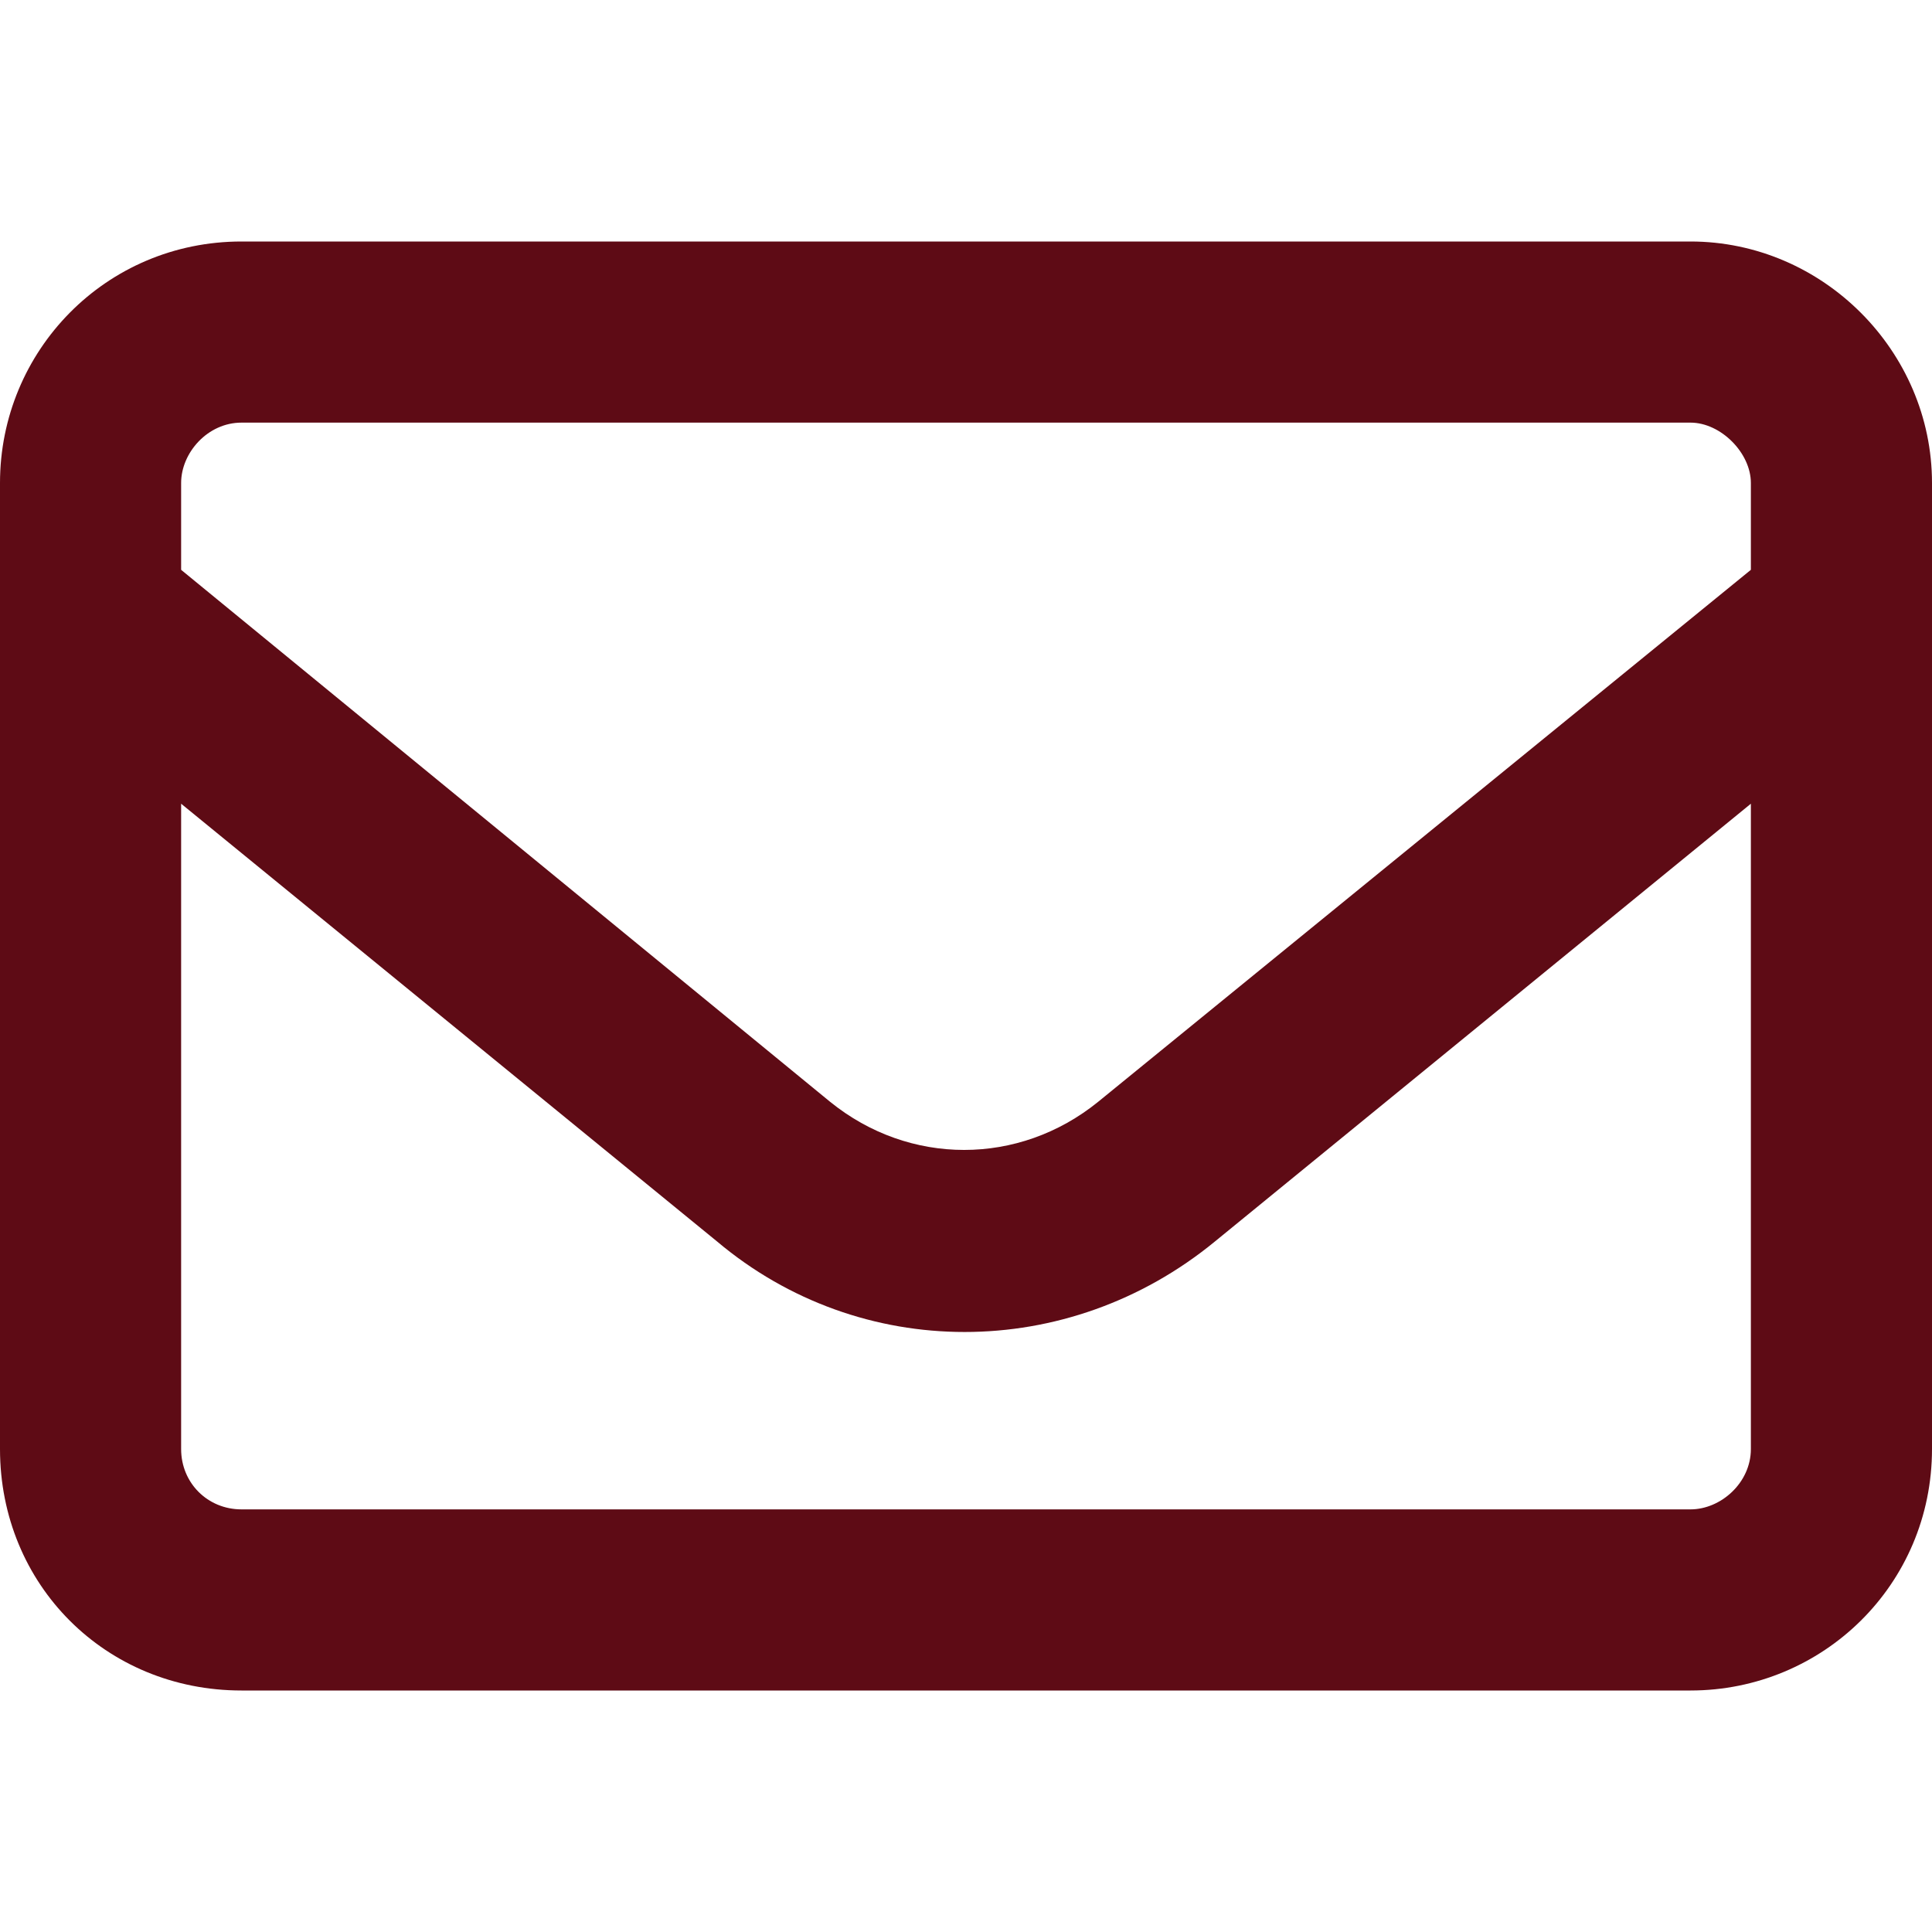 <svg xmlns="http://www.w3.org/2000/svg" width="16" height="16" viewBox="0 0 16 16" fill="none"><path d="M2 3.5C1.719 3.5 1.5 3.75 1.5 4V4.719L6.875 9.125C7.531 9.656 8.438 9.656 9.094 9.125L14.5 4.719V4C14.5 3.75 14.25 3.5 14 3.5H2ZM1.5 6.656V12C1.5 12.281 1.719 12.5 2 12.5H14C14.25 12.5 14.5 12.281 14.5 12V6.656L10.062 10.281C8.844 11.281 7.125 11.281 5.938 10.281L1.5 6.656ZM0 4C0 2.906 0.875 2 2 2H14C15.094 2 16 2.906 16 4V12C16 13.125 15.094 14 14 14H2C0.875 14 0 13.125 0 12V4Z" fill="#5E0B15"></path></svg>